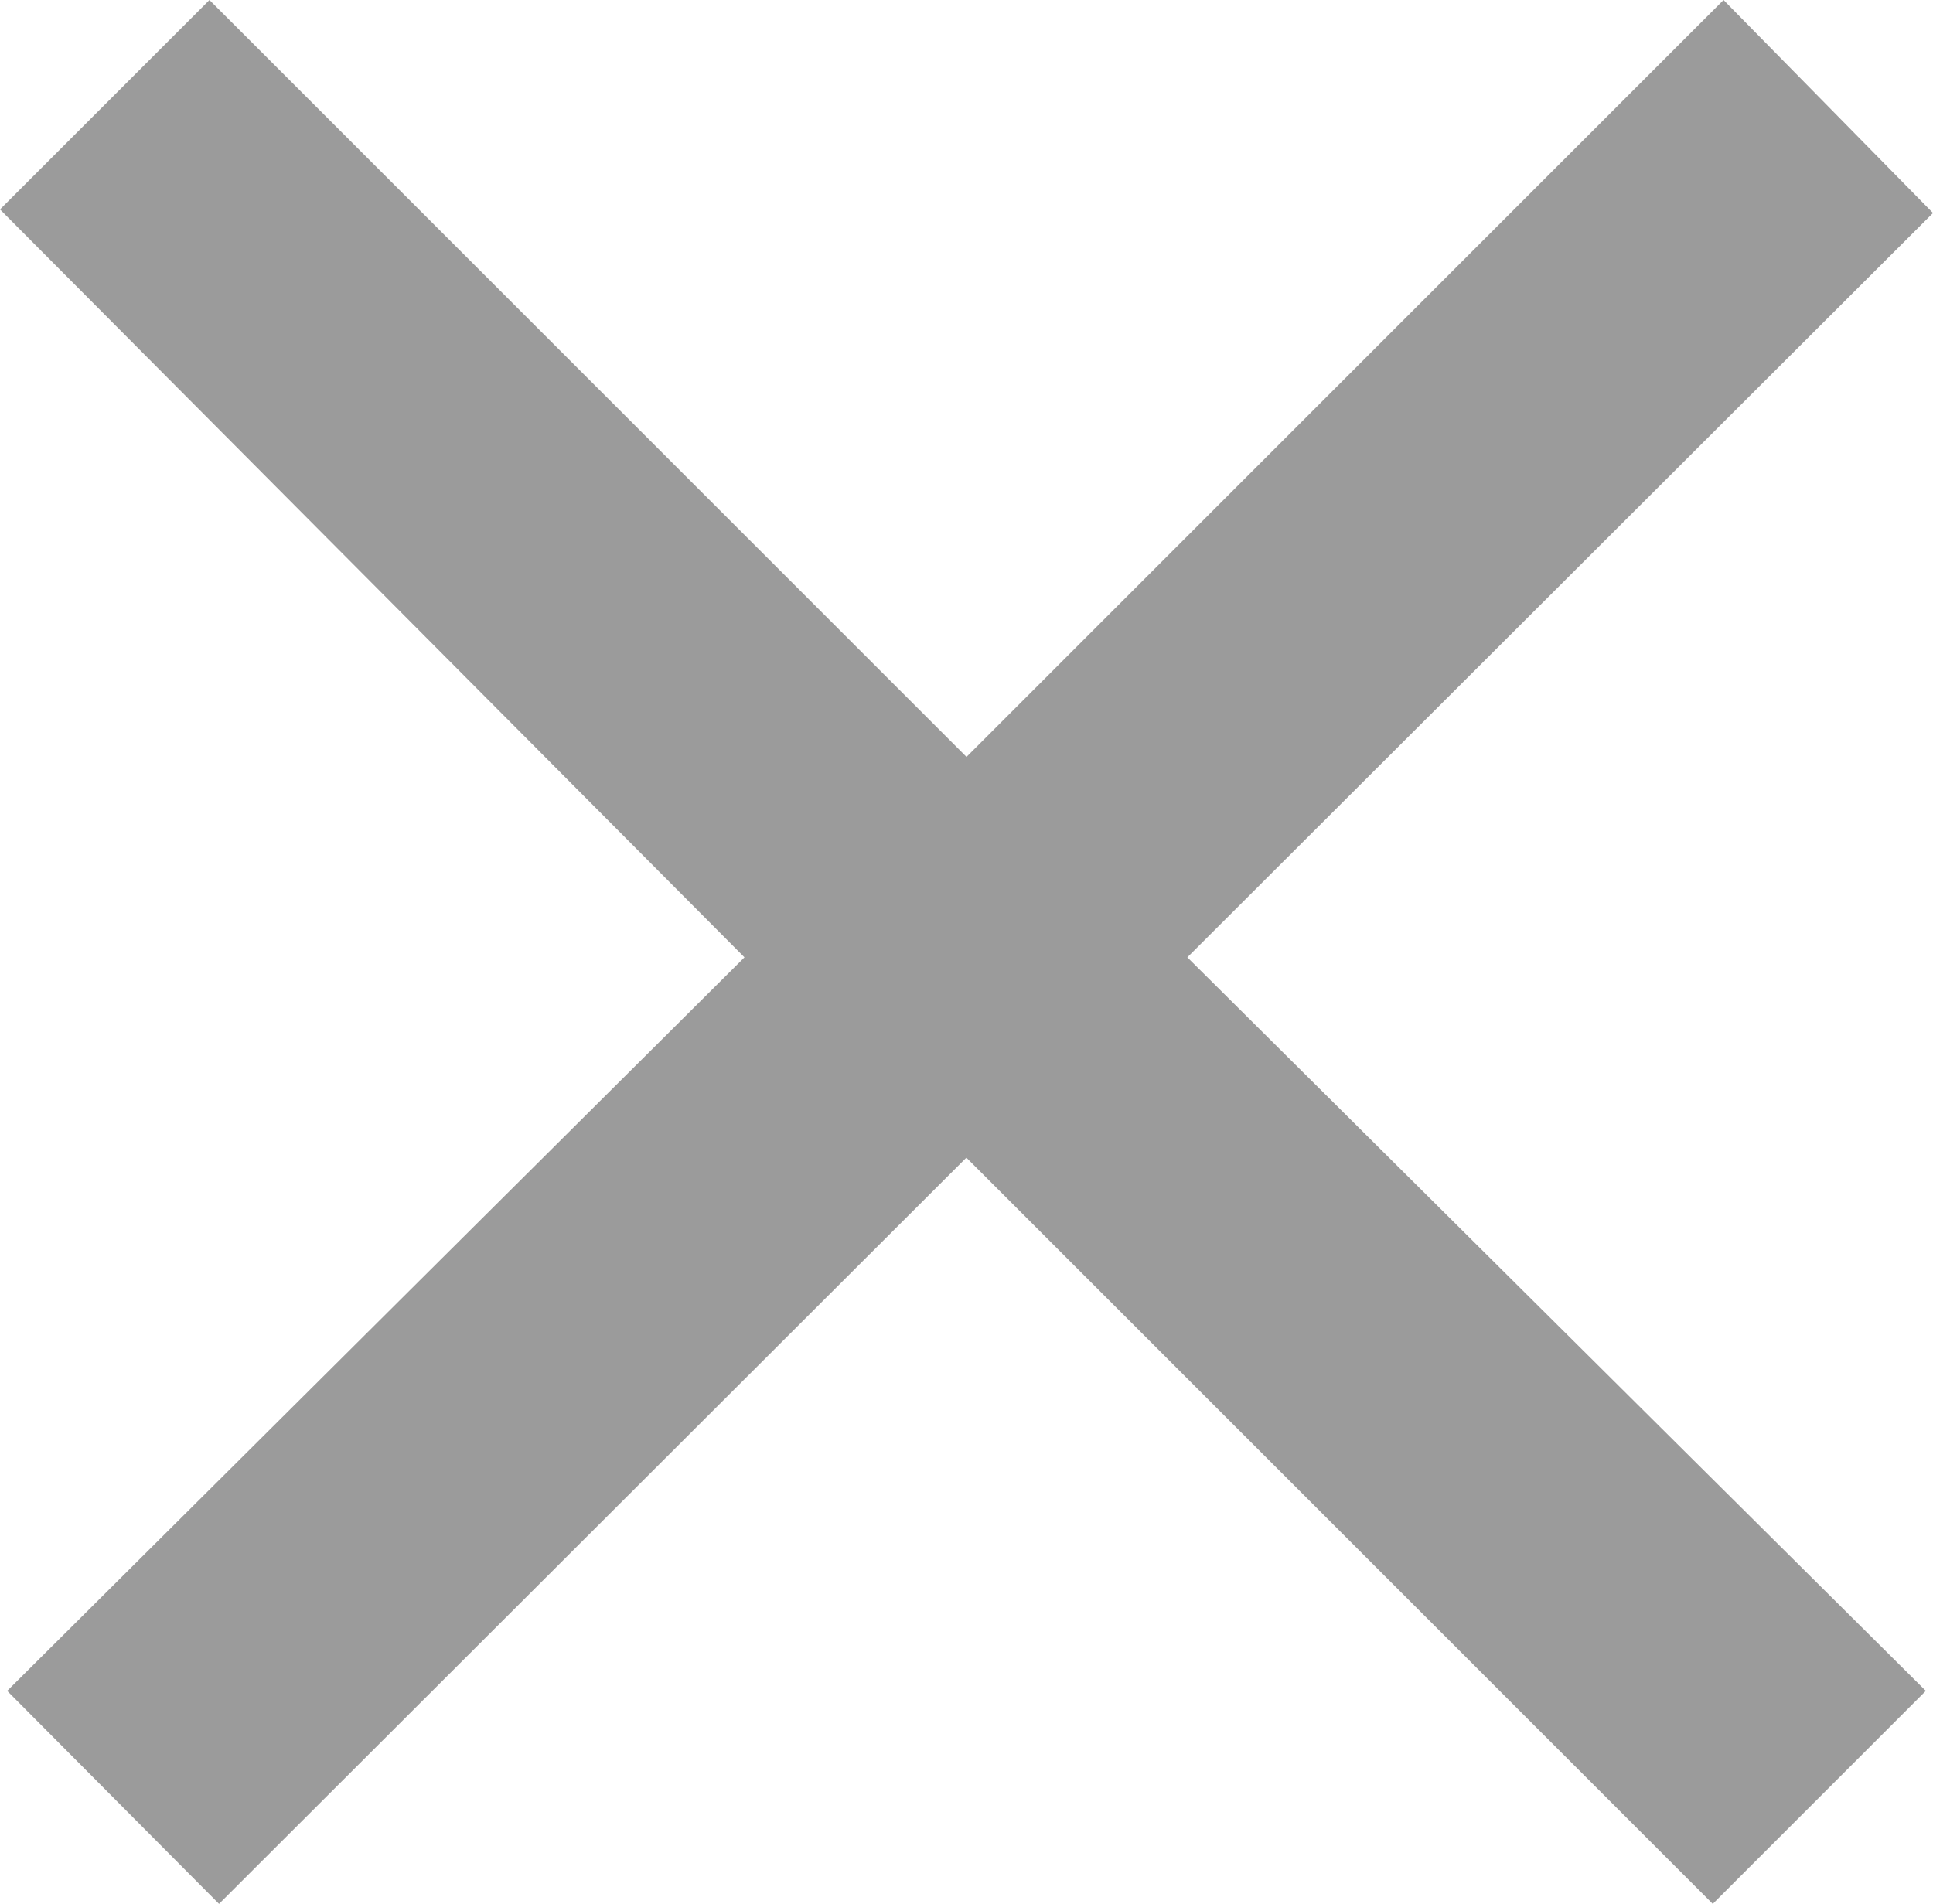 <svg xmlns="http://www.w3.org/2000/svg" viewBox="0 0 16.15 15.91">
    <defs>
        <style>.cls-1{fill:#9b9b9b;}</style>
    </defs>
    <title>Recurso 1</title>
    <g id="Capa_2" data-name="Capa 2">
        <g id="Capa_1-2" data-name="Capa 1">
            <g id="_1.-REGISTRO---LOGIN" data-name="1.-REGISTRO---LOGIN">
                <g id="_1.2-Registro" data-name="1.2-Registro">
                    <g id="Group-13">
                        <g id="Group-6">
                            <path id="Rectangle-217-Copy-2" class="cls-1"
                                  d="M6.22,8,0,1.75,1.75,0l8,8-.06.06L1.83,15.91.06,14.13Z"/>
                            <path id="Rectangle-217-Copy-3" class="cls-1"
                                  d="M9.92,8l6.23-6.22L14.4,0l-8,8,.06.06,7.85,7.85,1.78-1.78Z"/>
                        </g>
                    </g>
                </g>
            </g>
        </g>
    </g>
</svg>